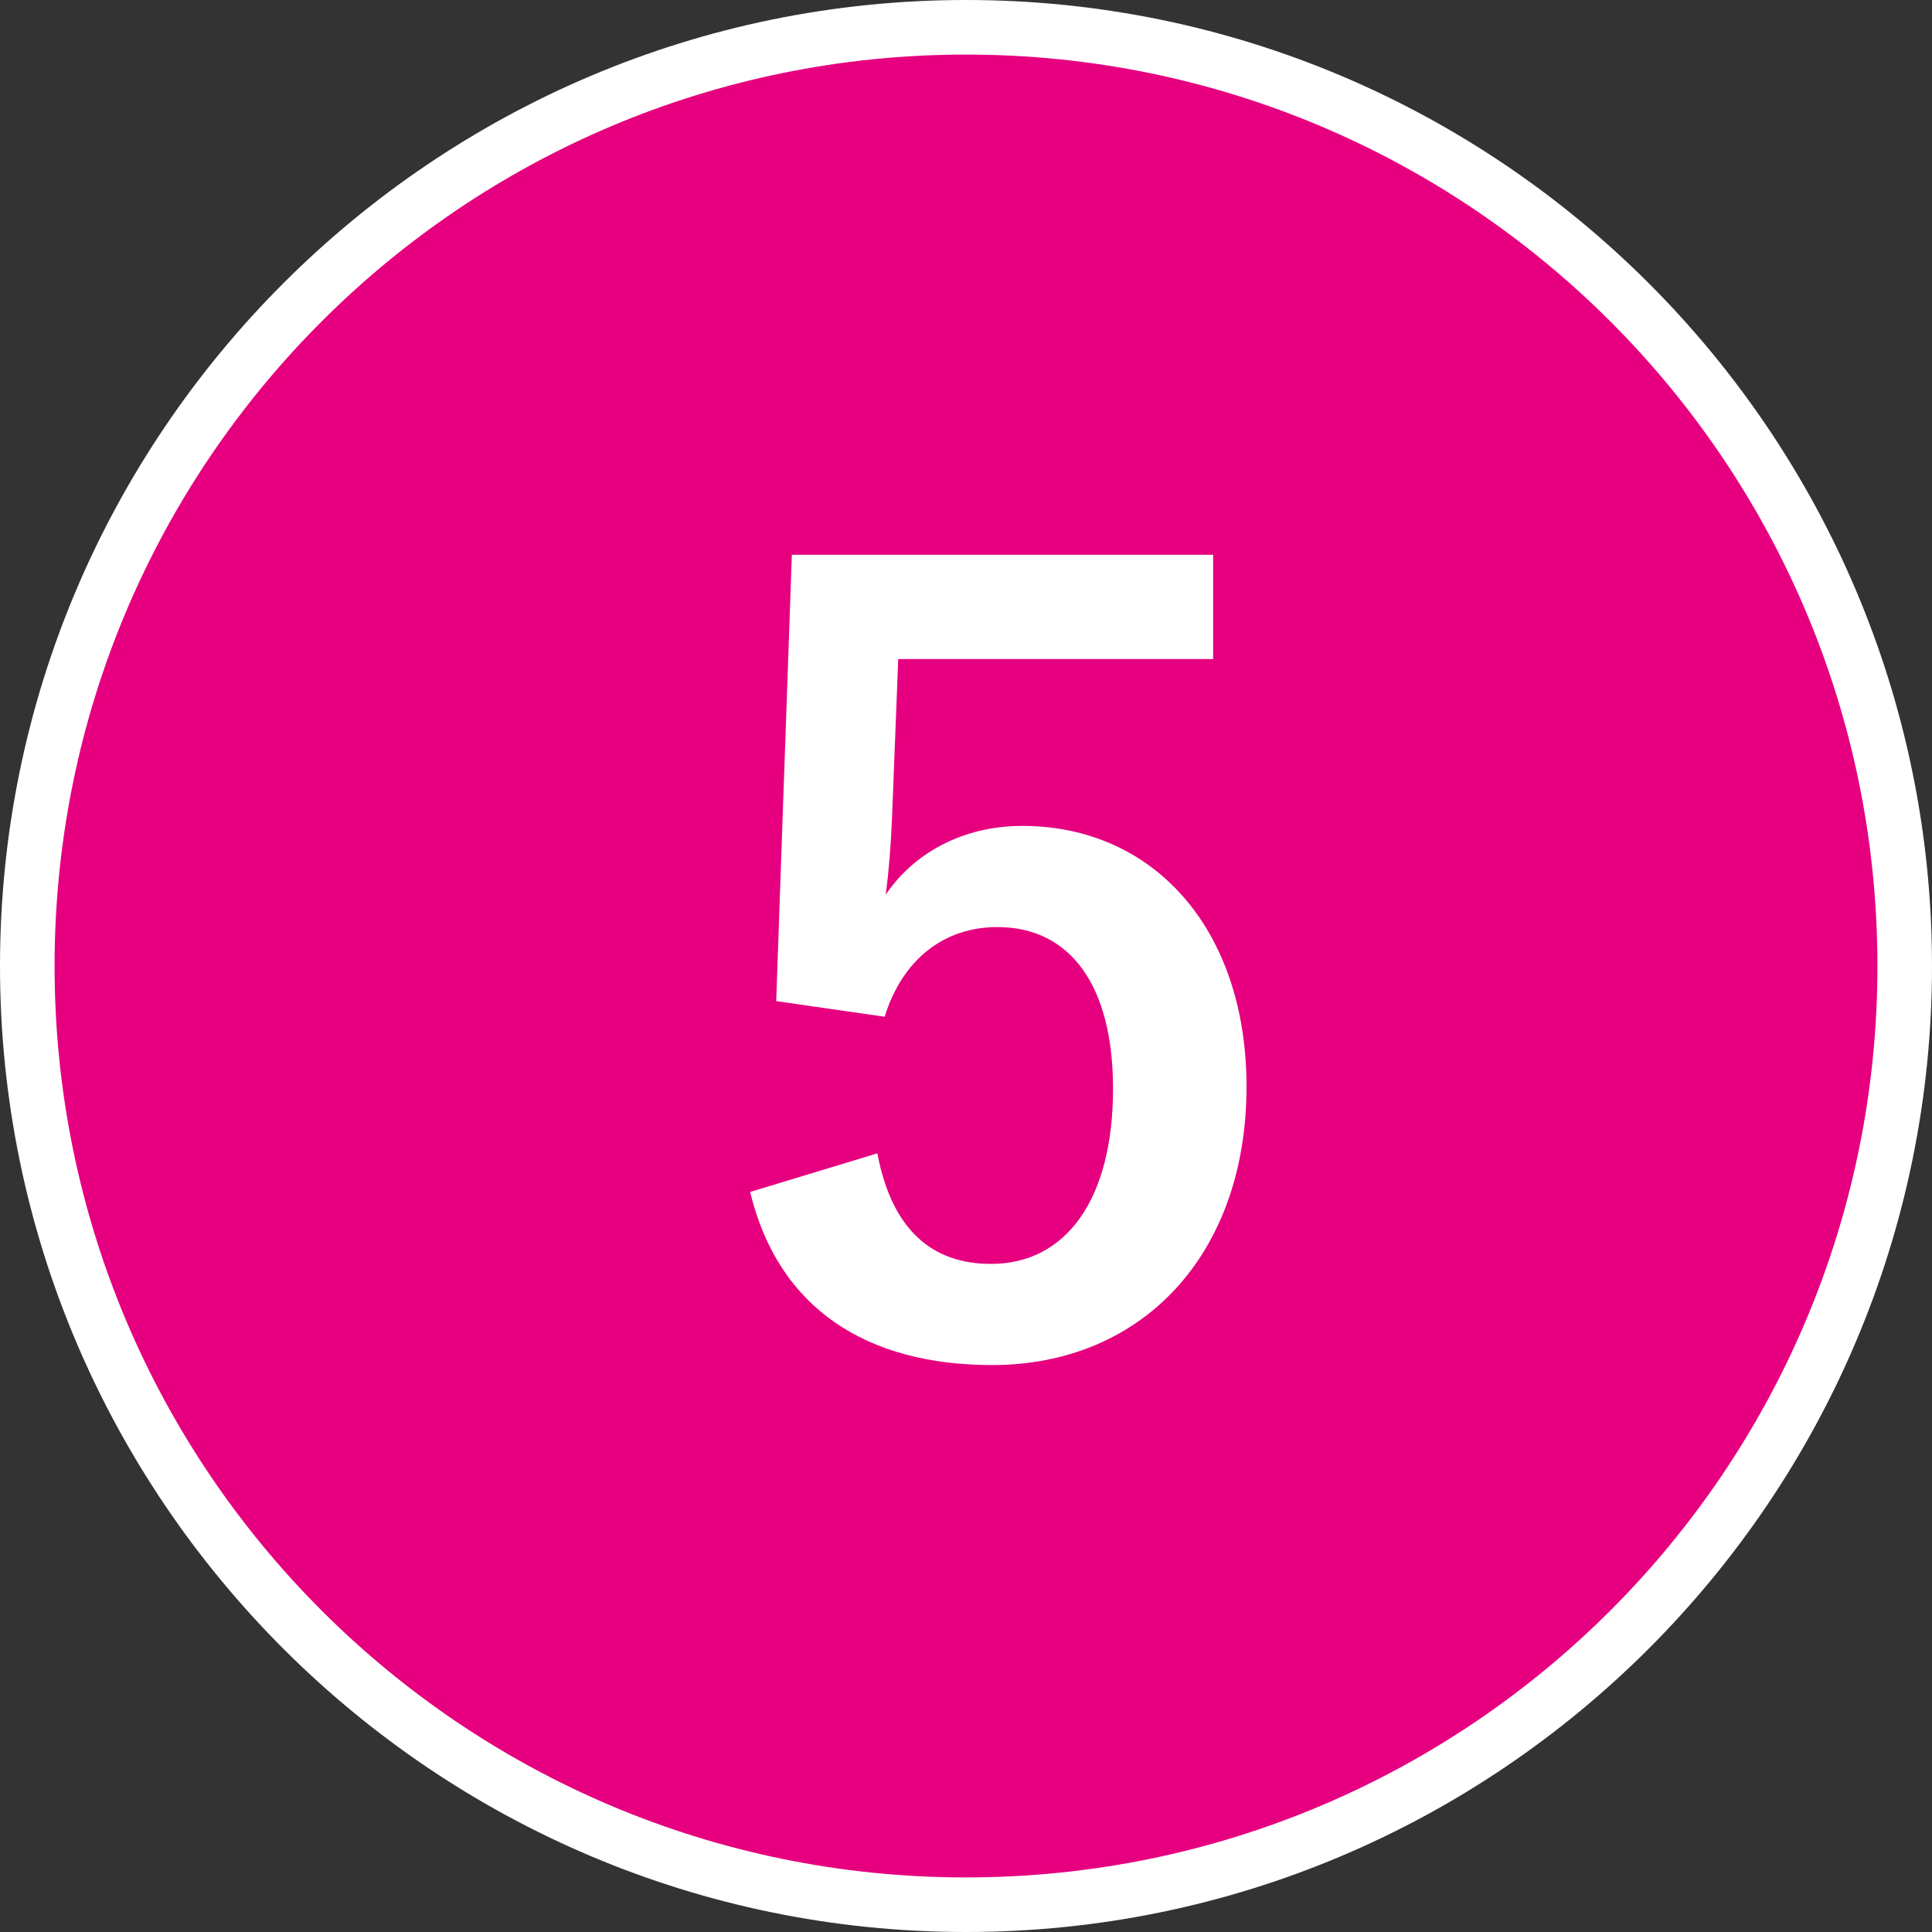 <?xml version="1.0" encoding="UTF-8"?>
<svg id="b" data-name="レイヤー 2" xmlns="http://www.w3.org/2000/svg" viewBox="0 0 55.58 55.58">
  <rect x="0" y="0" width="55.58" height="55.58" fill="#333333" stroke="none"/>
  <g id="c" data-name="レイヤー 1">
    <g>
      <g>
        <circle cx="27.79" cy="27.79" r="27.01" style="fill: #e6007f; stroke-width: 0px;"/>
        <path d="m27.79,1.57c14.48,0,26.22,11.74,26.22,26.22s-11.74,26.22-26.22,26.22S1.57,42.27,1.57,27.79,13.31,1.57,27.79,1.57m0-1.57C12.47,0,0,12.47,0,27.79s12.47,27.79,27.79,27.79,27.79-12.47,27.79-27.79S43.12,0,27.79,0h0Z" style="fill: #fff; stroke-width: 0px;"/>
      </g>
      <path d="m34.9,18.96h-9.06l-.18,4.62c-.03.69-.09,1.5-.18,2.16.81-1.2,2.22-1.98,3.93-1.98,3.78,0,6.45,2.97,6.45,7.5,0,4.83-3,8.01-7.32,8.01-3.6,0-6.15-1.62-6.96-4.98l3.66-1.11c.42,2.22,1.59,3.18,3.27,3.18,2.16,0,3.51-1.86,3.51-5.04,0-2.97-1.23-4.65-3.33-4.65-1.53,0-2.73.93-3.24,2.58l-3.12-.45.45-12.84h12.12v3Z" style="fill: #fff; stroke-width: 0px;"/>
    </g>
  </g>
</svg>